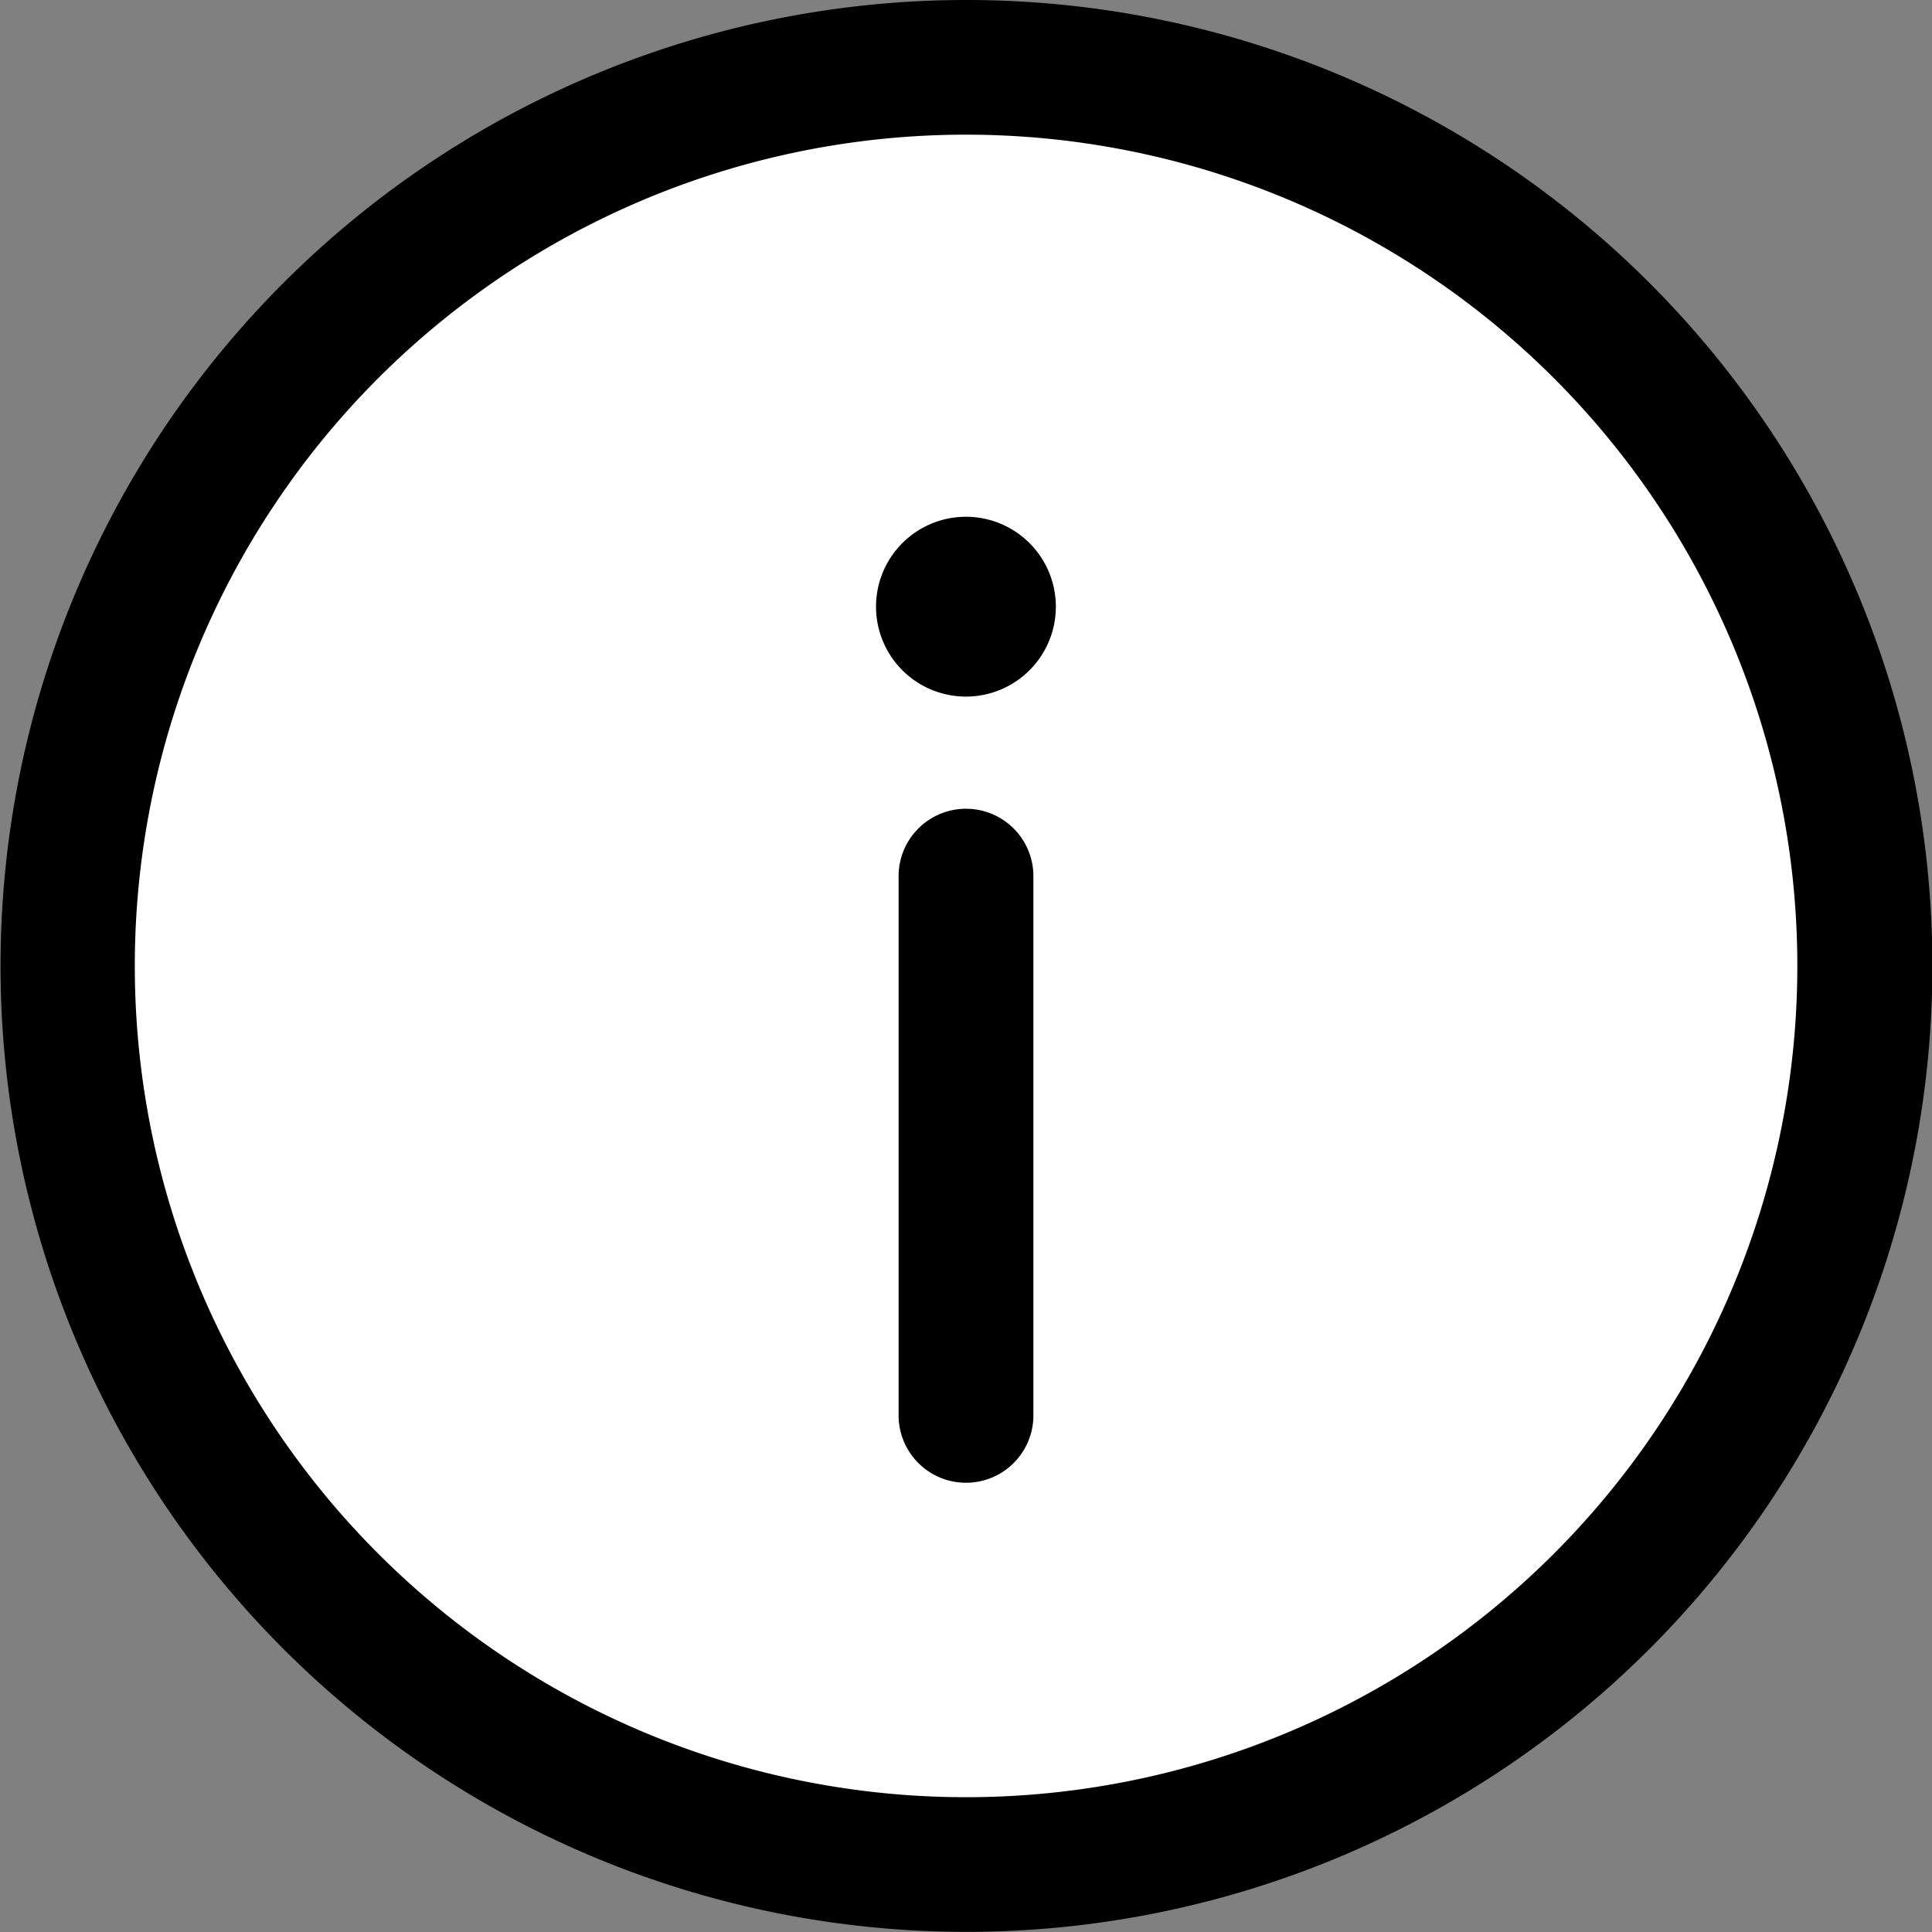 <svg xmlns="http://www.w3.org/2000/svg" width="14.547" height="14.547" viewBox="0 0 14.547 14.547">
  <rect x="0" y="0" width="14.547" height="14.547" fill="#808080" stroke="none"/>
  <g id="i-info-circle" transform="translate(-7771 24423)">
    <circle id="Ellipse_155" data-name="Ellipse 155" cx="6.75" cy="6.75" r="6.75" transform="translate(7771.523 -24422.477)" fill="#fff"/>
    <path id="Path_1357" data-name="Path 1357" d="M12.265,10.757a.507.507,0,1,0-1.015,0v4.06a.507.507,0,0,0,1.015,0Z" transform="translate(7766.516 -24427.16)"/>
    <path id="Path_1358" data-name="Path 1358" d="M8.523,1.25A7.273,7.273,0,1,0,15.8,8.523,7.273,7.273,0,0,0,8.523,1.25ZM2.265,8.523a6.259,6.259,0,1,1,6.259,6.259A6.259,6.259,0,0,1,2.265,8.523Z" transform="translate(7769.75 -24424.25)" fill-rule="evenodd"/>
    <path id="Path_1359" data-name="Path 1359" d="M12.353,7.677A.677.677,0,1,1,11.677,7,.677.677,0,0,1,12.353,7.677Z" transform="translate(7766.597 -24426.109)"/>
  </g>
</svg>
